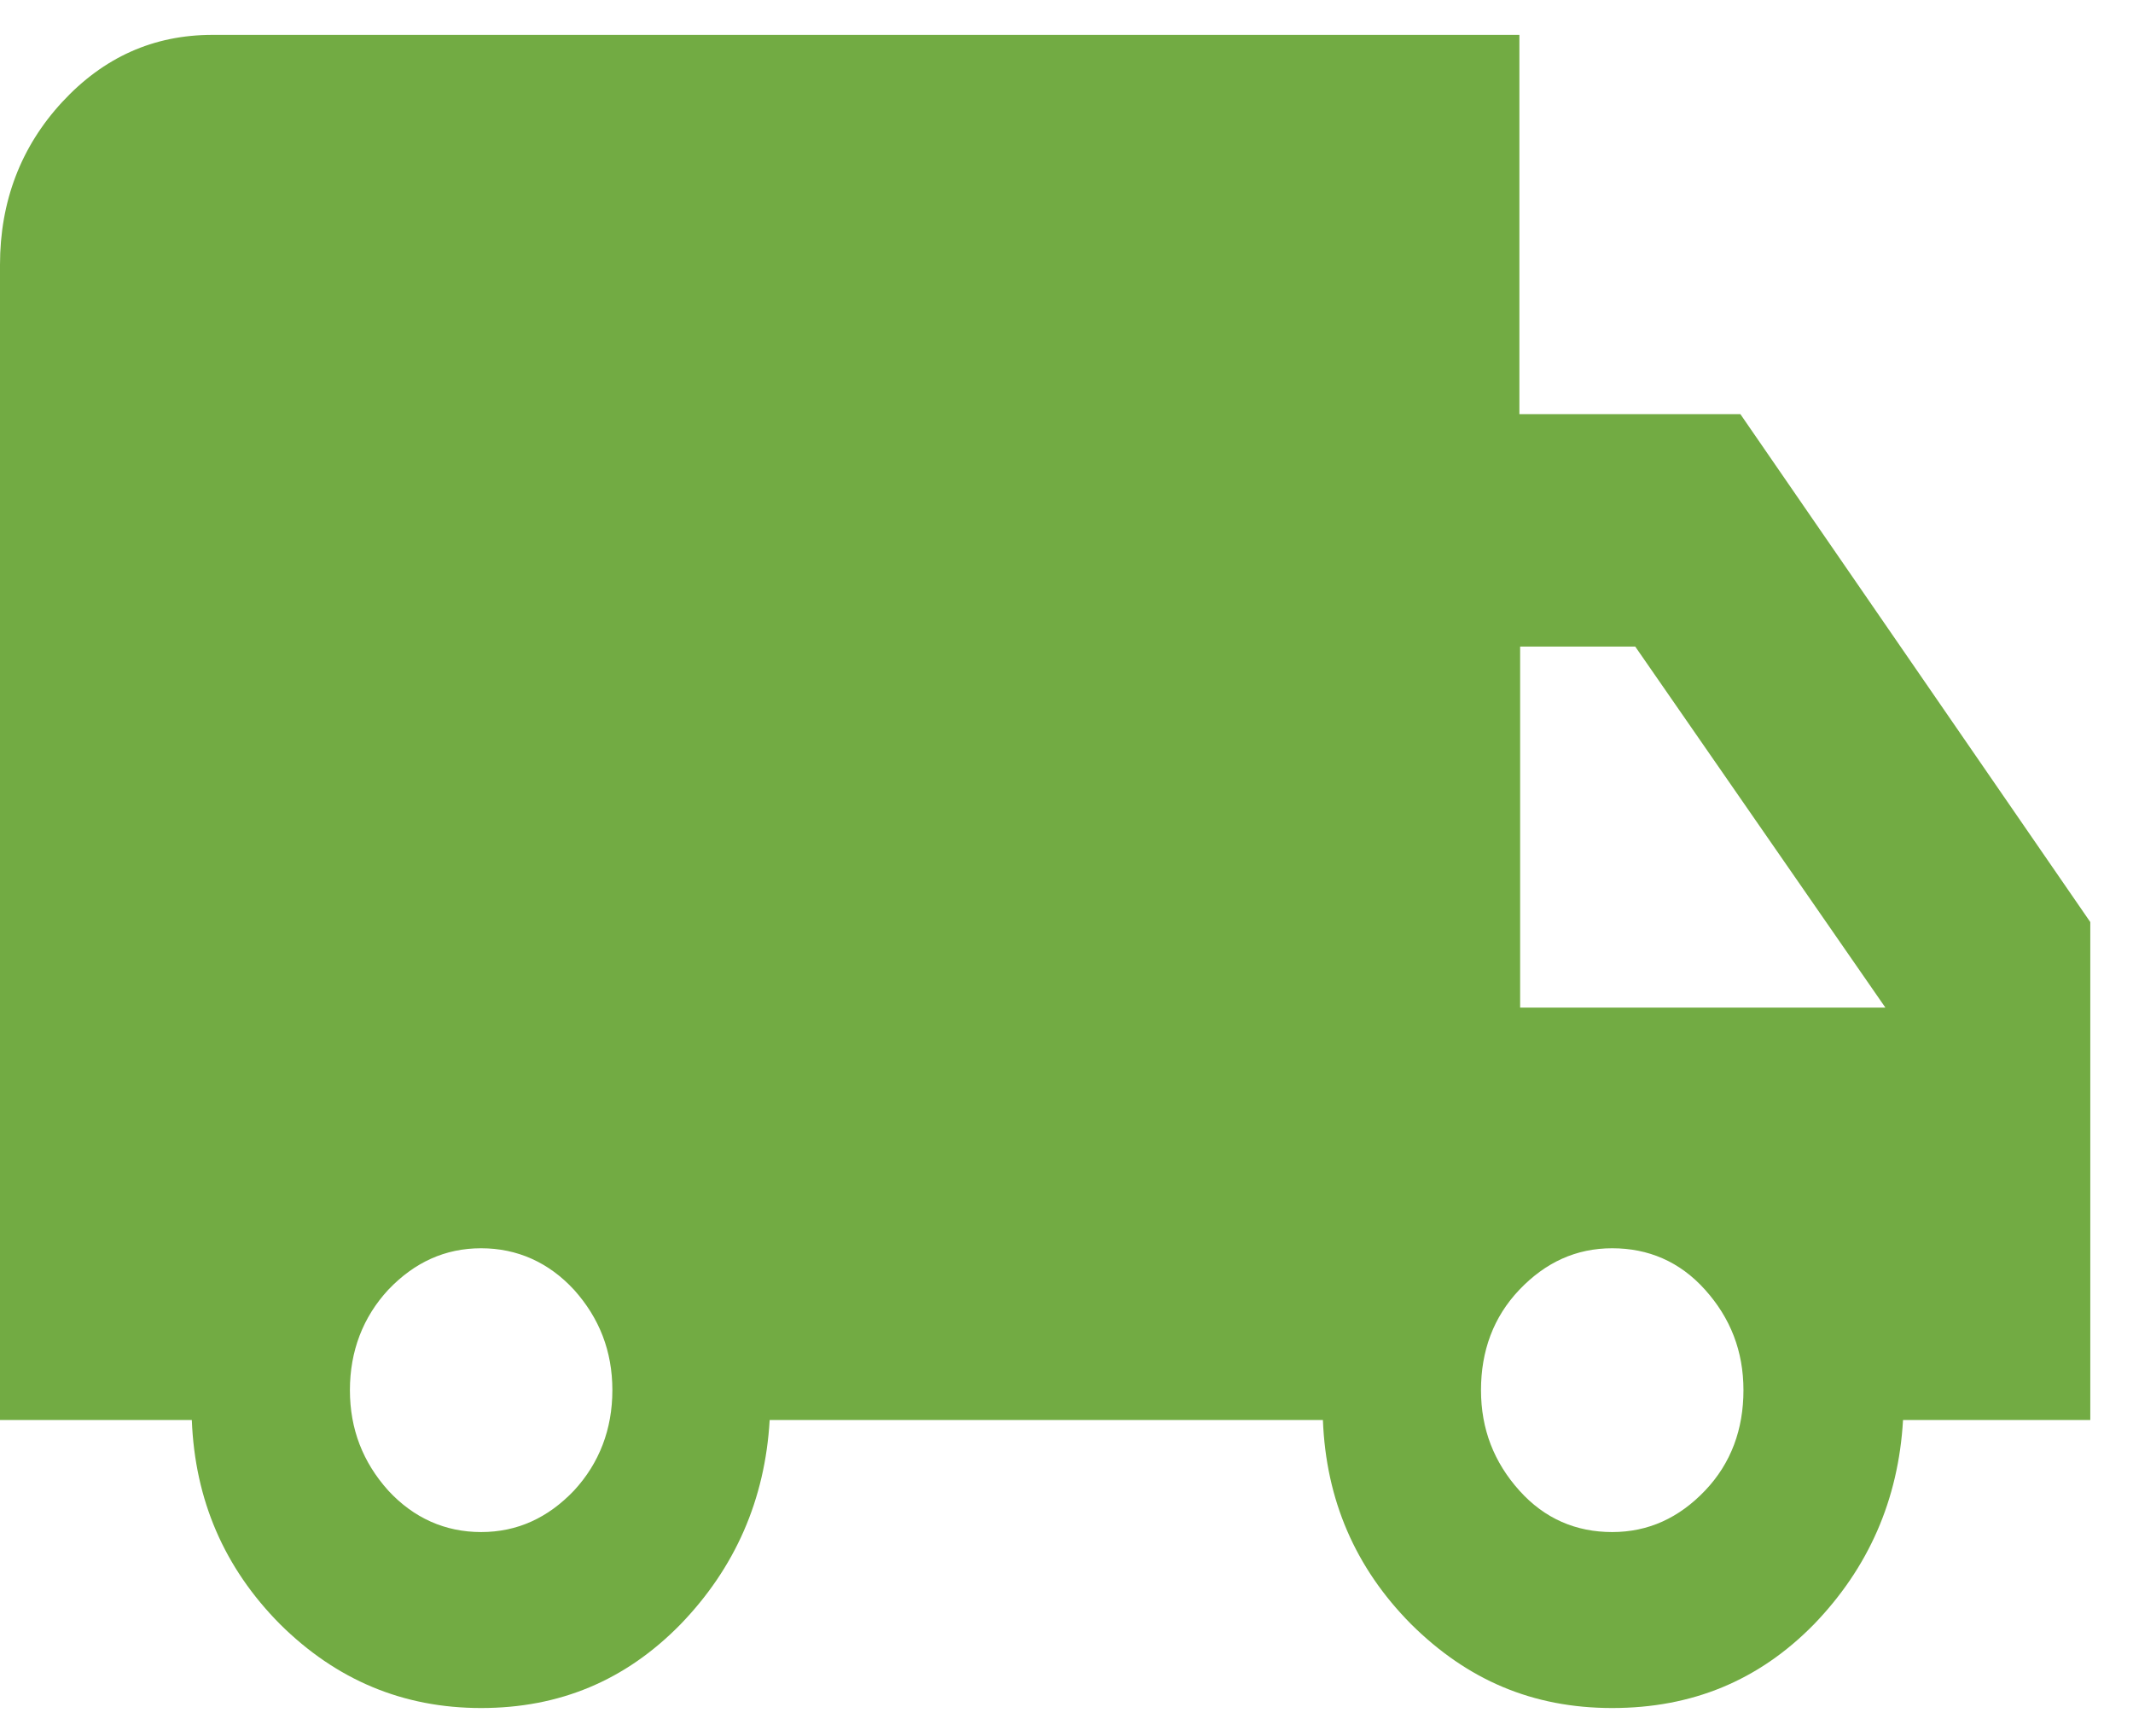<svg width="43" height="35" viewBox="0 0 43 35" fill="none" xmlns="http://www.w3.org/2000/svg">
<path id="Vector" d="M9.699 34.438C8.121 34.438 6.776 33.869 5.646 32.748C4.517 31.61 3.929 30.238 3.867 28.631H0V5.338C0 4.066 0.418 2.962 1.253 2.058C2.088 1.155 3.094 0.703 4.285 0.703H30.63V8.35H35.085L42.139 18.591V28.631H38.364C38.272 30.238 37.668 31.61 36.57 32.748C35.456 33.886 34.11 34.438 32.501 34.438C30.893 34.438 29.578 33.869 28.448 32.748C27.319 31.61 26.731 30.238 26.669 28.631H15.516C15.423 30.238 14.82 31.61 13.721 32.748C12.608 33.886 11.277 34.438 9.699 34.438ZM9.699 30.89C10.426 30.89 11.045 30.606 11.571 30.054C12.082 29.502 12.345 28.816 12.345 28.029C12.345 27.242 12.082 26.573 11.571 26.004C11.061 25.452 10.426 25.168 9.699 25.168C8.972 25.168 8.354 25.452 7.828 26.004C7.317 26.556 7.054 27.242 7.054 28.029C7.054 28.816 7.317 29.485 7.828 30.054C8.338 30.606 8.972 30.89 9.699 30.89ZM32.501 30.89C33.228 30.89 33.847 30.606 34.373 30.054C34.899 29.502 35.147 28.816 35.147 28.029C35.147 27.242 34.884 26.573 34.373 26.004C33.863 25.435 33.228 25.168 32.501 25.168C31.774 25.168 31.156 25.452 30.63 26.004C30.104 26.556 29.856 27.242 29.856 28.029C29.856 28.816 30.119 29.485 30.63 30.054C31.14 30.623 31.774 30.89 32.501 30.89ZM30.63 20.315H38.008L32.965 13.036H30.645V20.315H30.63Z" fill="#72AB43"/>
</svg>
